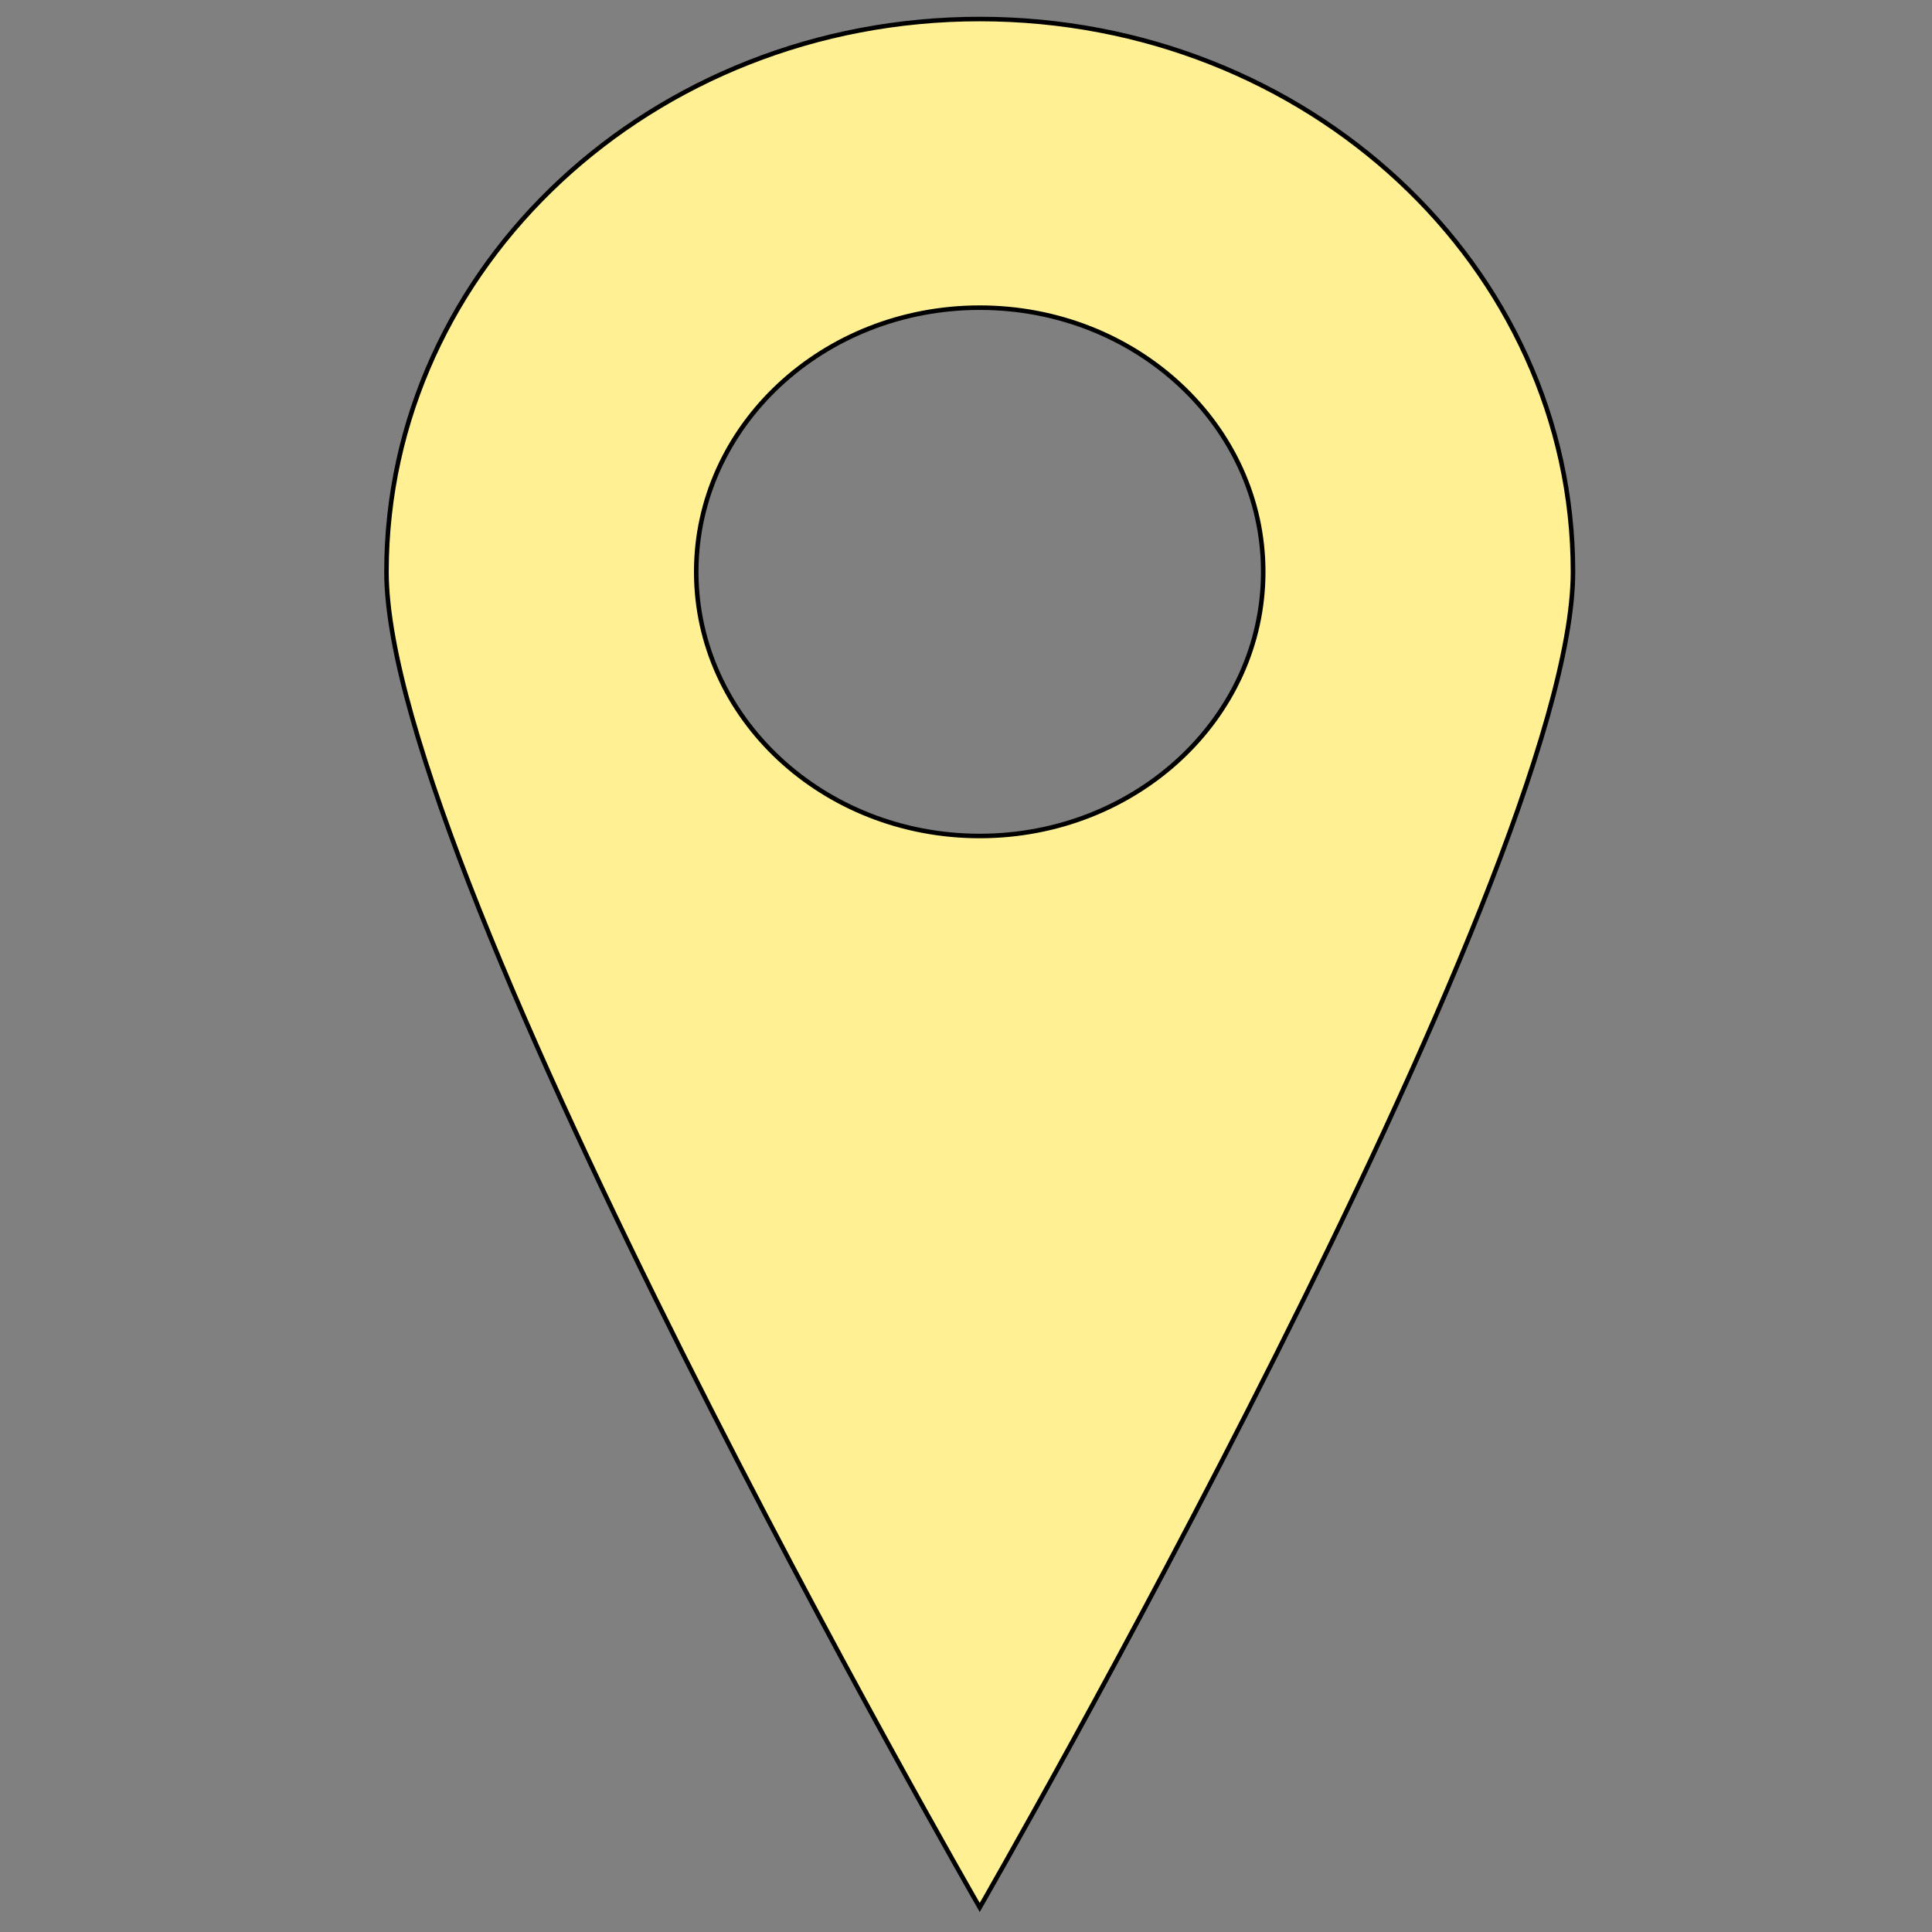 <svg width="426.62" height="426.62" xmlns="http://www.w3.org/2000/svg" data-name="Слой 1">
 <rect width="100%" height="100%" fill="#808080" stroke="none"/>
 <defs>
  <clipPath id="clip-path">
   <path id="svg_1" d="m0,0l426.62,0l0,426.62l-426.62,0l0,-426.62z" fill="none"/>
  </clipPath>
 </defs>
 <g>
  <title>Layer 1</title>
  <path stroke="#000" id="svg_5" d="m216.341,4.202c-72.347,0 -131,54.654 -131,122.068c0,67.43 131,294.932 131,294.932s131,-227.502 131,-294.932c0,-67.414 -58.636,-122.068 -131,-122.068zm0,180.4c-34.567,0 -62.601,-26.106 -62.601,-58.332s28.034,-58.332 62.601,-58.332s62.601,26.123 62.601,58.332s-28.034,58.332 -62.601,58.332z" fill="#FFF093"/>
 </g>
</svg>